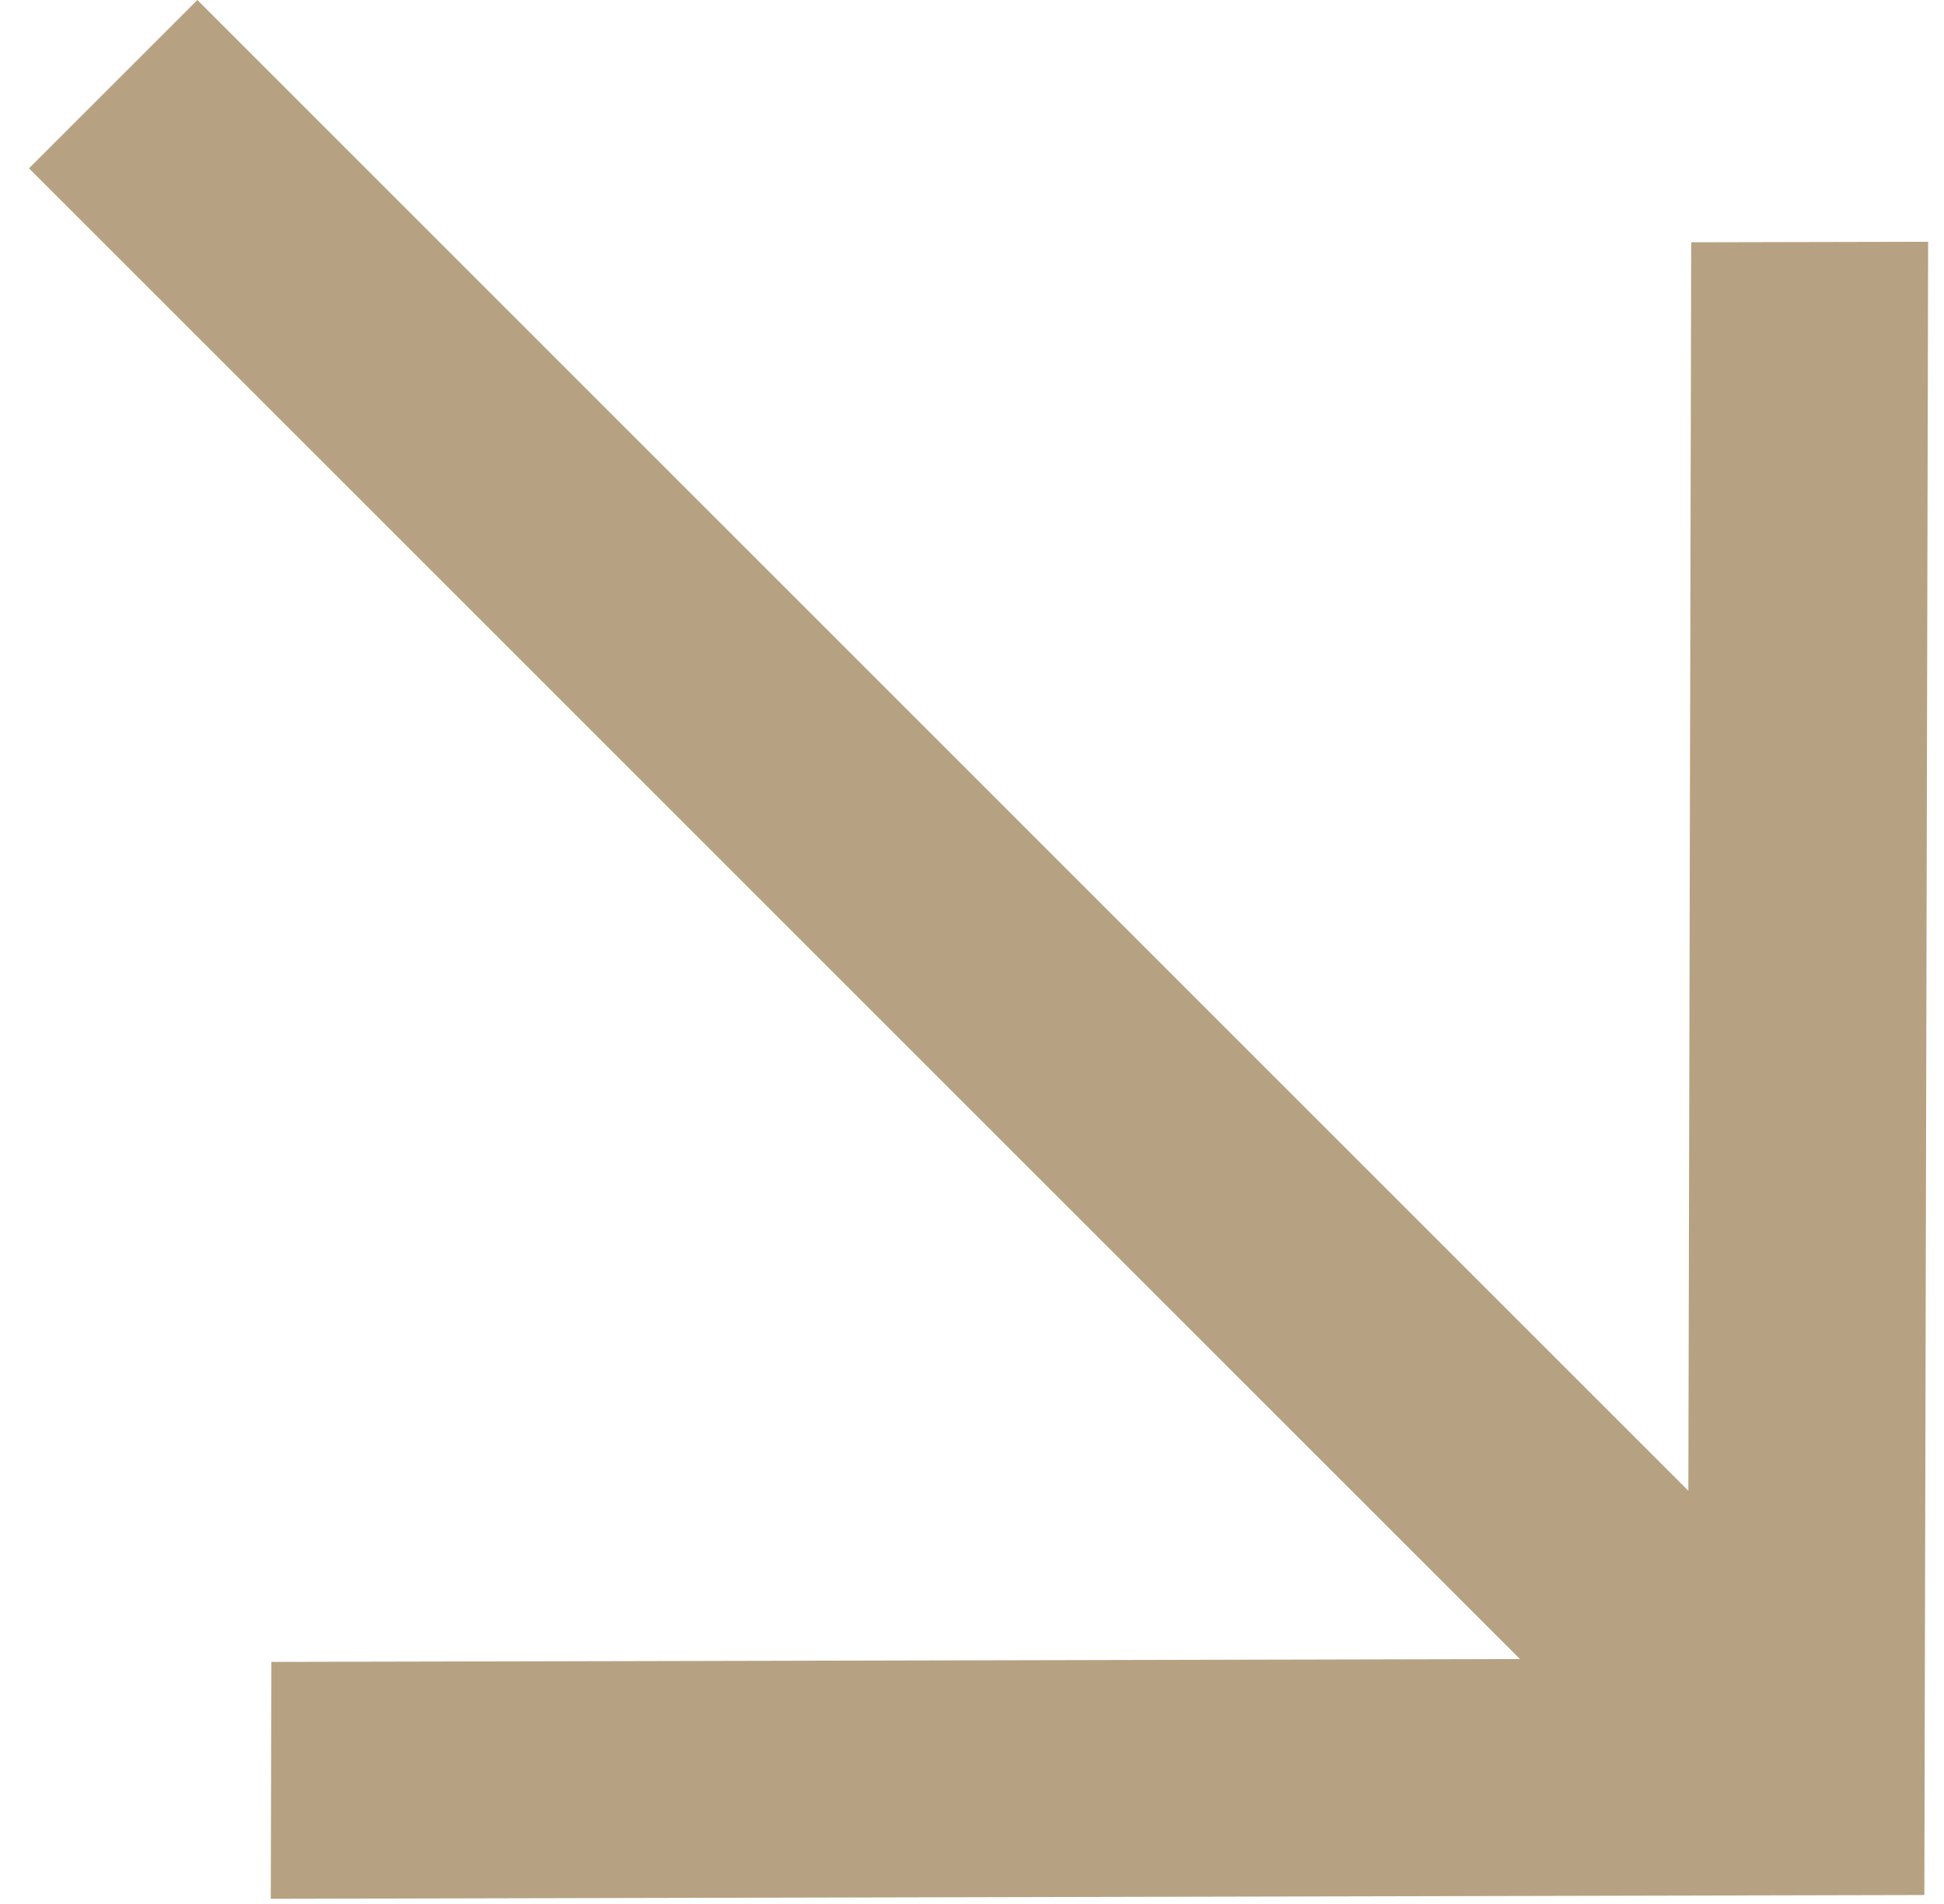 <?xml version="1.0" encoding="UTF-8"?> <svg xmlns="http://www.w3.org/2000/svg" width="49" height="48" viewBox="0 0 49 48" fill="none"> <path fill-rule="evenodd" clip-rule="evenodd" d="M42.556 37.582L4.975 0L0.731 4.244L38.312 41.825L6.839 41.897L6.825 47.869L48.505 47.774L48.6 6.095L42.628 6.108L42.556 37.582Z" fill="#B6A282"></path> </svg> 